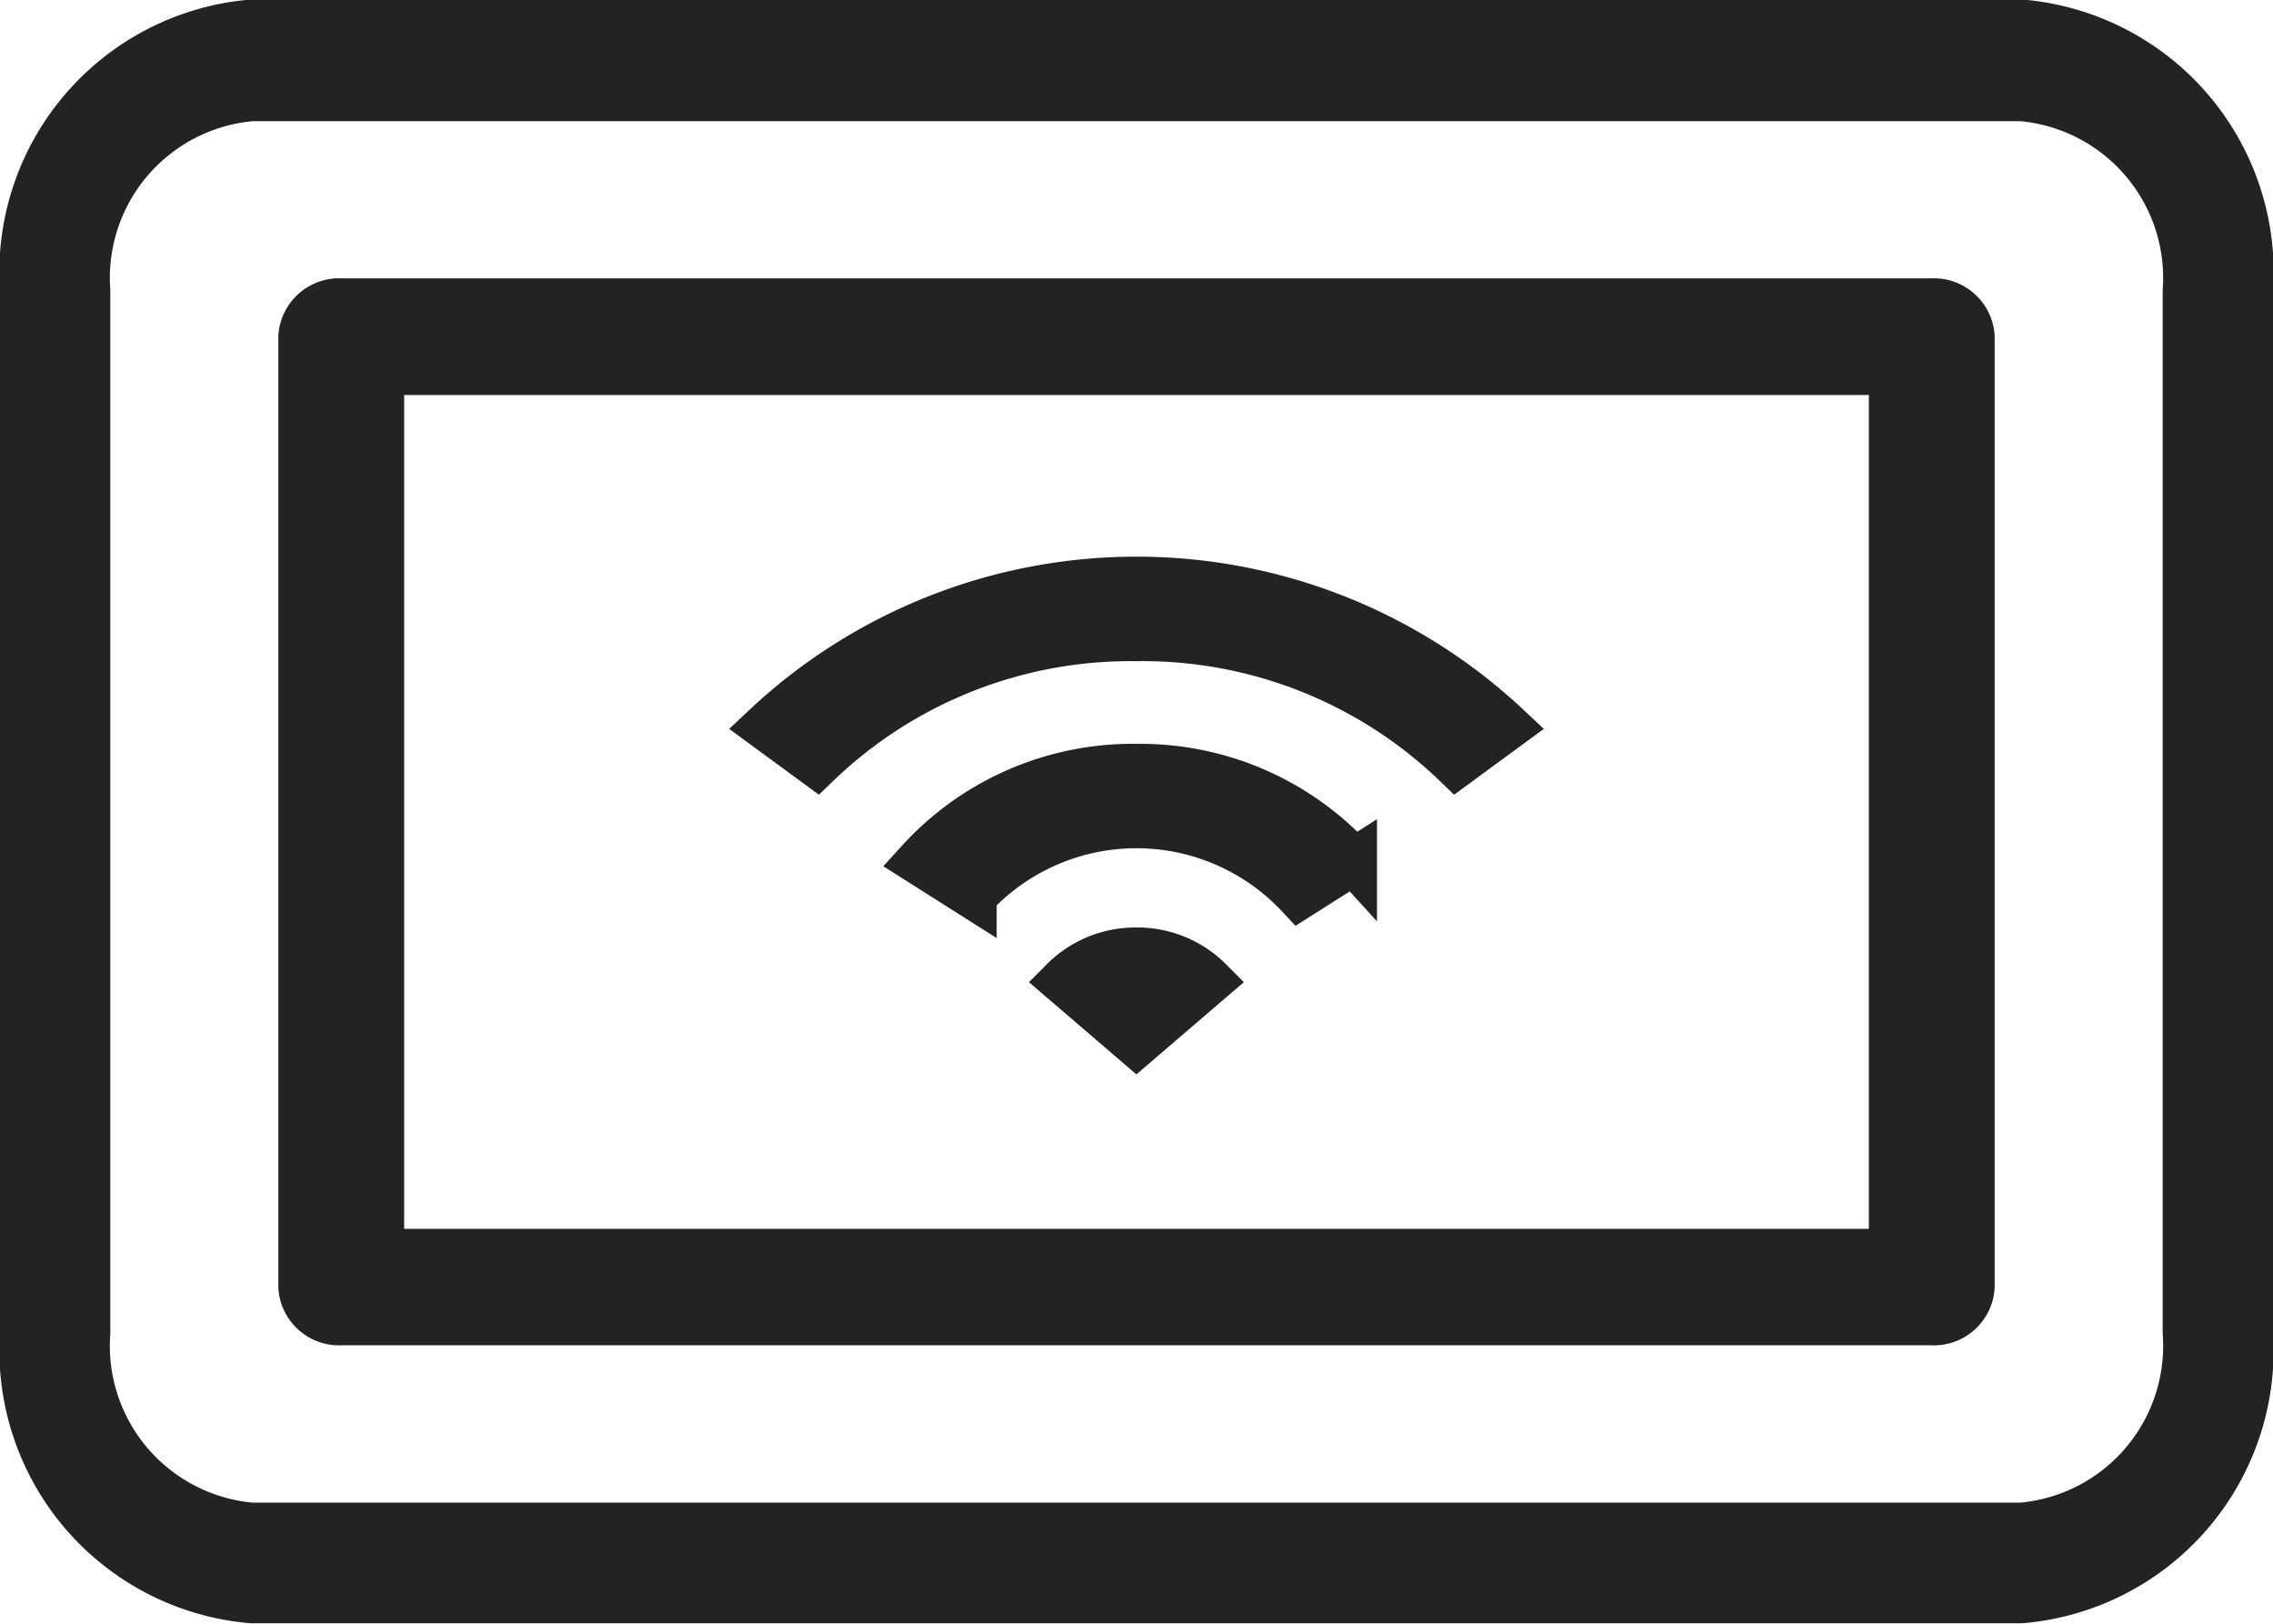 <svg xmlns="http://www.w3.org/2000/svg" width="24.5" height="17.5" viewBox="0 0 24.5 17.5">
  <g id="free_rental" transform="translate(-37.261 -80.255)">
    <path id="パス_332" data-name="パス 332" d="M58.286,81.5H39.214A2.7,2.7,0,0,0,36.75,84.39V95.62A2.7,2.7,0,0,0,39.214,98.5H58.286A2.7,2.7,0,0,0,60.75,95.62V84.39A2.7,2.7,0,0,0,58.286,81.5ZM60.061,95.62A1.947,1.947,0,0,1,58.286,97.7H39.214a1.947,1.947,0,0,1-1.775-2.079V84.39a1.947,1.947,0,0,1,1.775-2.079H58.286a1.947,1.947,0,0,1,1.775,2.079Z" transform="translate(0.761 -1)" fill="#232323" stroke="#232323" stroke-width="0.5"/>
    <path id="パス_333" data-name="パス 333" d="M99.267,102.756H82.123a.406.406,0,0,0-.428.378v10.243a.406.406,0,0,0,.428.378H99.267a.406.406,0,0,0,.428-.378V103.134A.406.406,0,0,0,99.267,102.756ZM98.839,113H82.551v-9.487H98.839Z" transform="translate(-41.184 -19.251)" fill="#232323" stroke="#232323" stroke-width="0.5"/>
    <g id="グループ_9478" data-name="グループ 9478" transform="translate(0.259 0.209)">
      <path id="パス_334" data-name="パス 334" d="M143.747,166.741a1.1,1.1,0,0,0-.791.325l.791.679.791-.679A1.1,1.1,0,0,0,143.747,166.741Z" transform="translate(-94.496 -76.449)" fill="#232323" stroke="#232323" stroke-width="0.5"/>
      <path id="パス_335" data-name="パス 335" d="M131.484,146.194a3.111,3.111,0,0,0-2.343,1.017l.587.372a2.4,2.4,0,0,1,3.512,0l.587-.372A3.111,3.111,0,0,0,131.484,146.194Z" transform="translate(-82.233 -57.881)" fill="#232323" stroke="#232323" stroke-width="0.5"/>
      <path id="パス_336" data-name="パス 336" d="M118.393,125.882a4.867,4.867,0,0,1,3.445,1.363l.555-.407a5.846,5.846,0,0,0-8,0l.555.407A4.867,4.867,0,0,1,118.393,125.882Z" transform="translate(-69.141 -38.96)" fill="#232323" stroke="#232323" stroke-width="0.5"/>
    </g>
  </g>
</svg>
